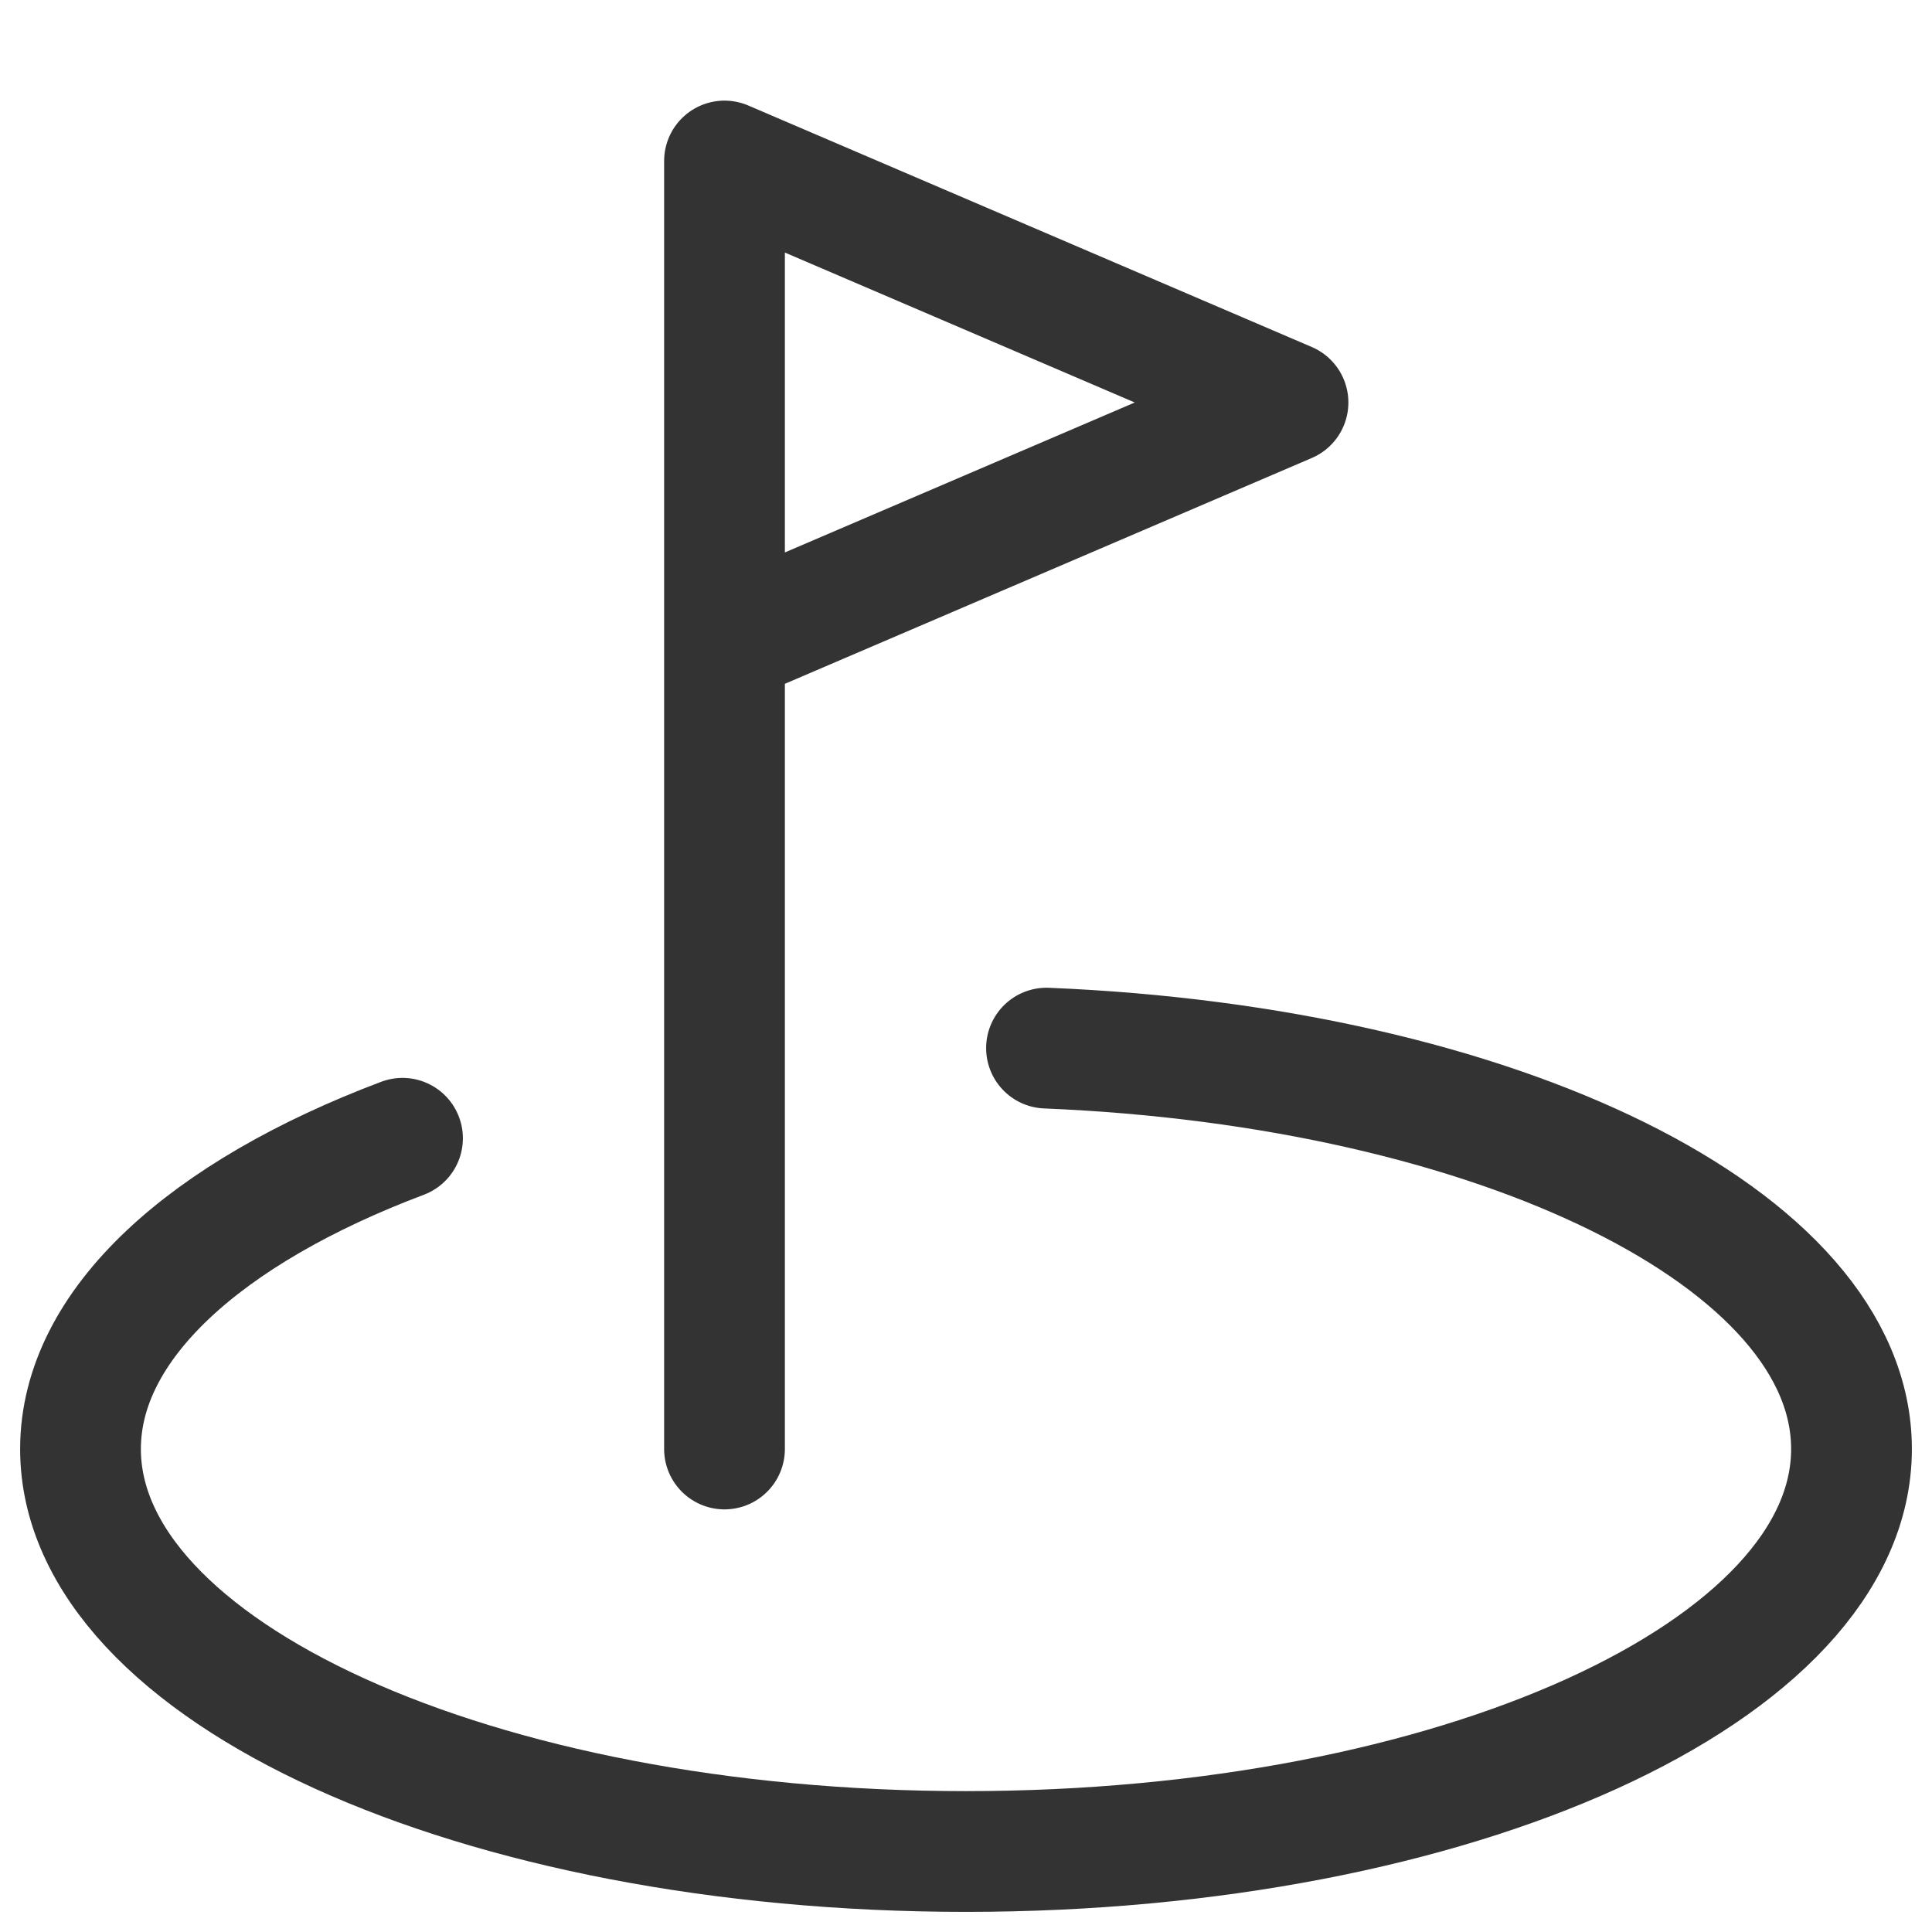<svg width="24" height="24" fill="none" xmlns="http://www.w3.org/2000/svg"><path d="M13 13.02c5.61.23 10 2.37 10 4.98 0 2.76-4.92 5-11 5S1 20.76 1 18c0-1.55 1.56-2.94 4-3.86" stroke="#333" stroke-width="1.5" stroke-linecap="round" stroke-linejoin="round"/><path d="M9 18V2l7 3-7 3" stroke="#333" stroke-width="1.5" stroke-linecap="round" stroke-linejoin="round"/></svg>